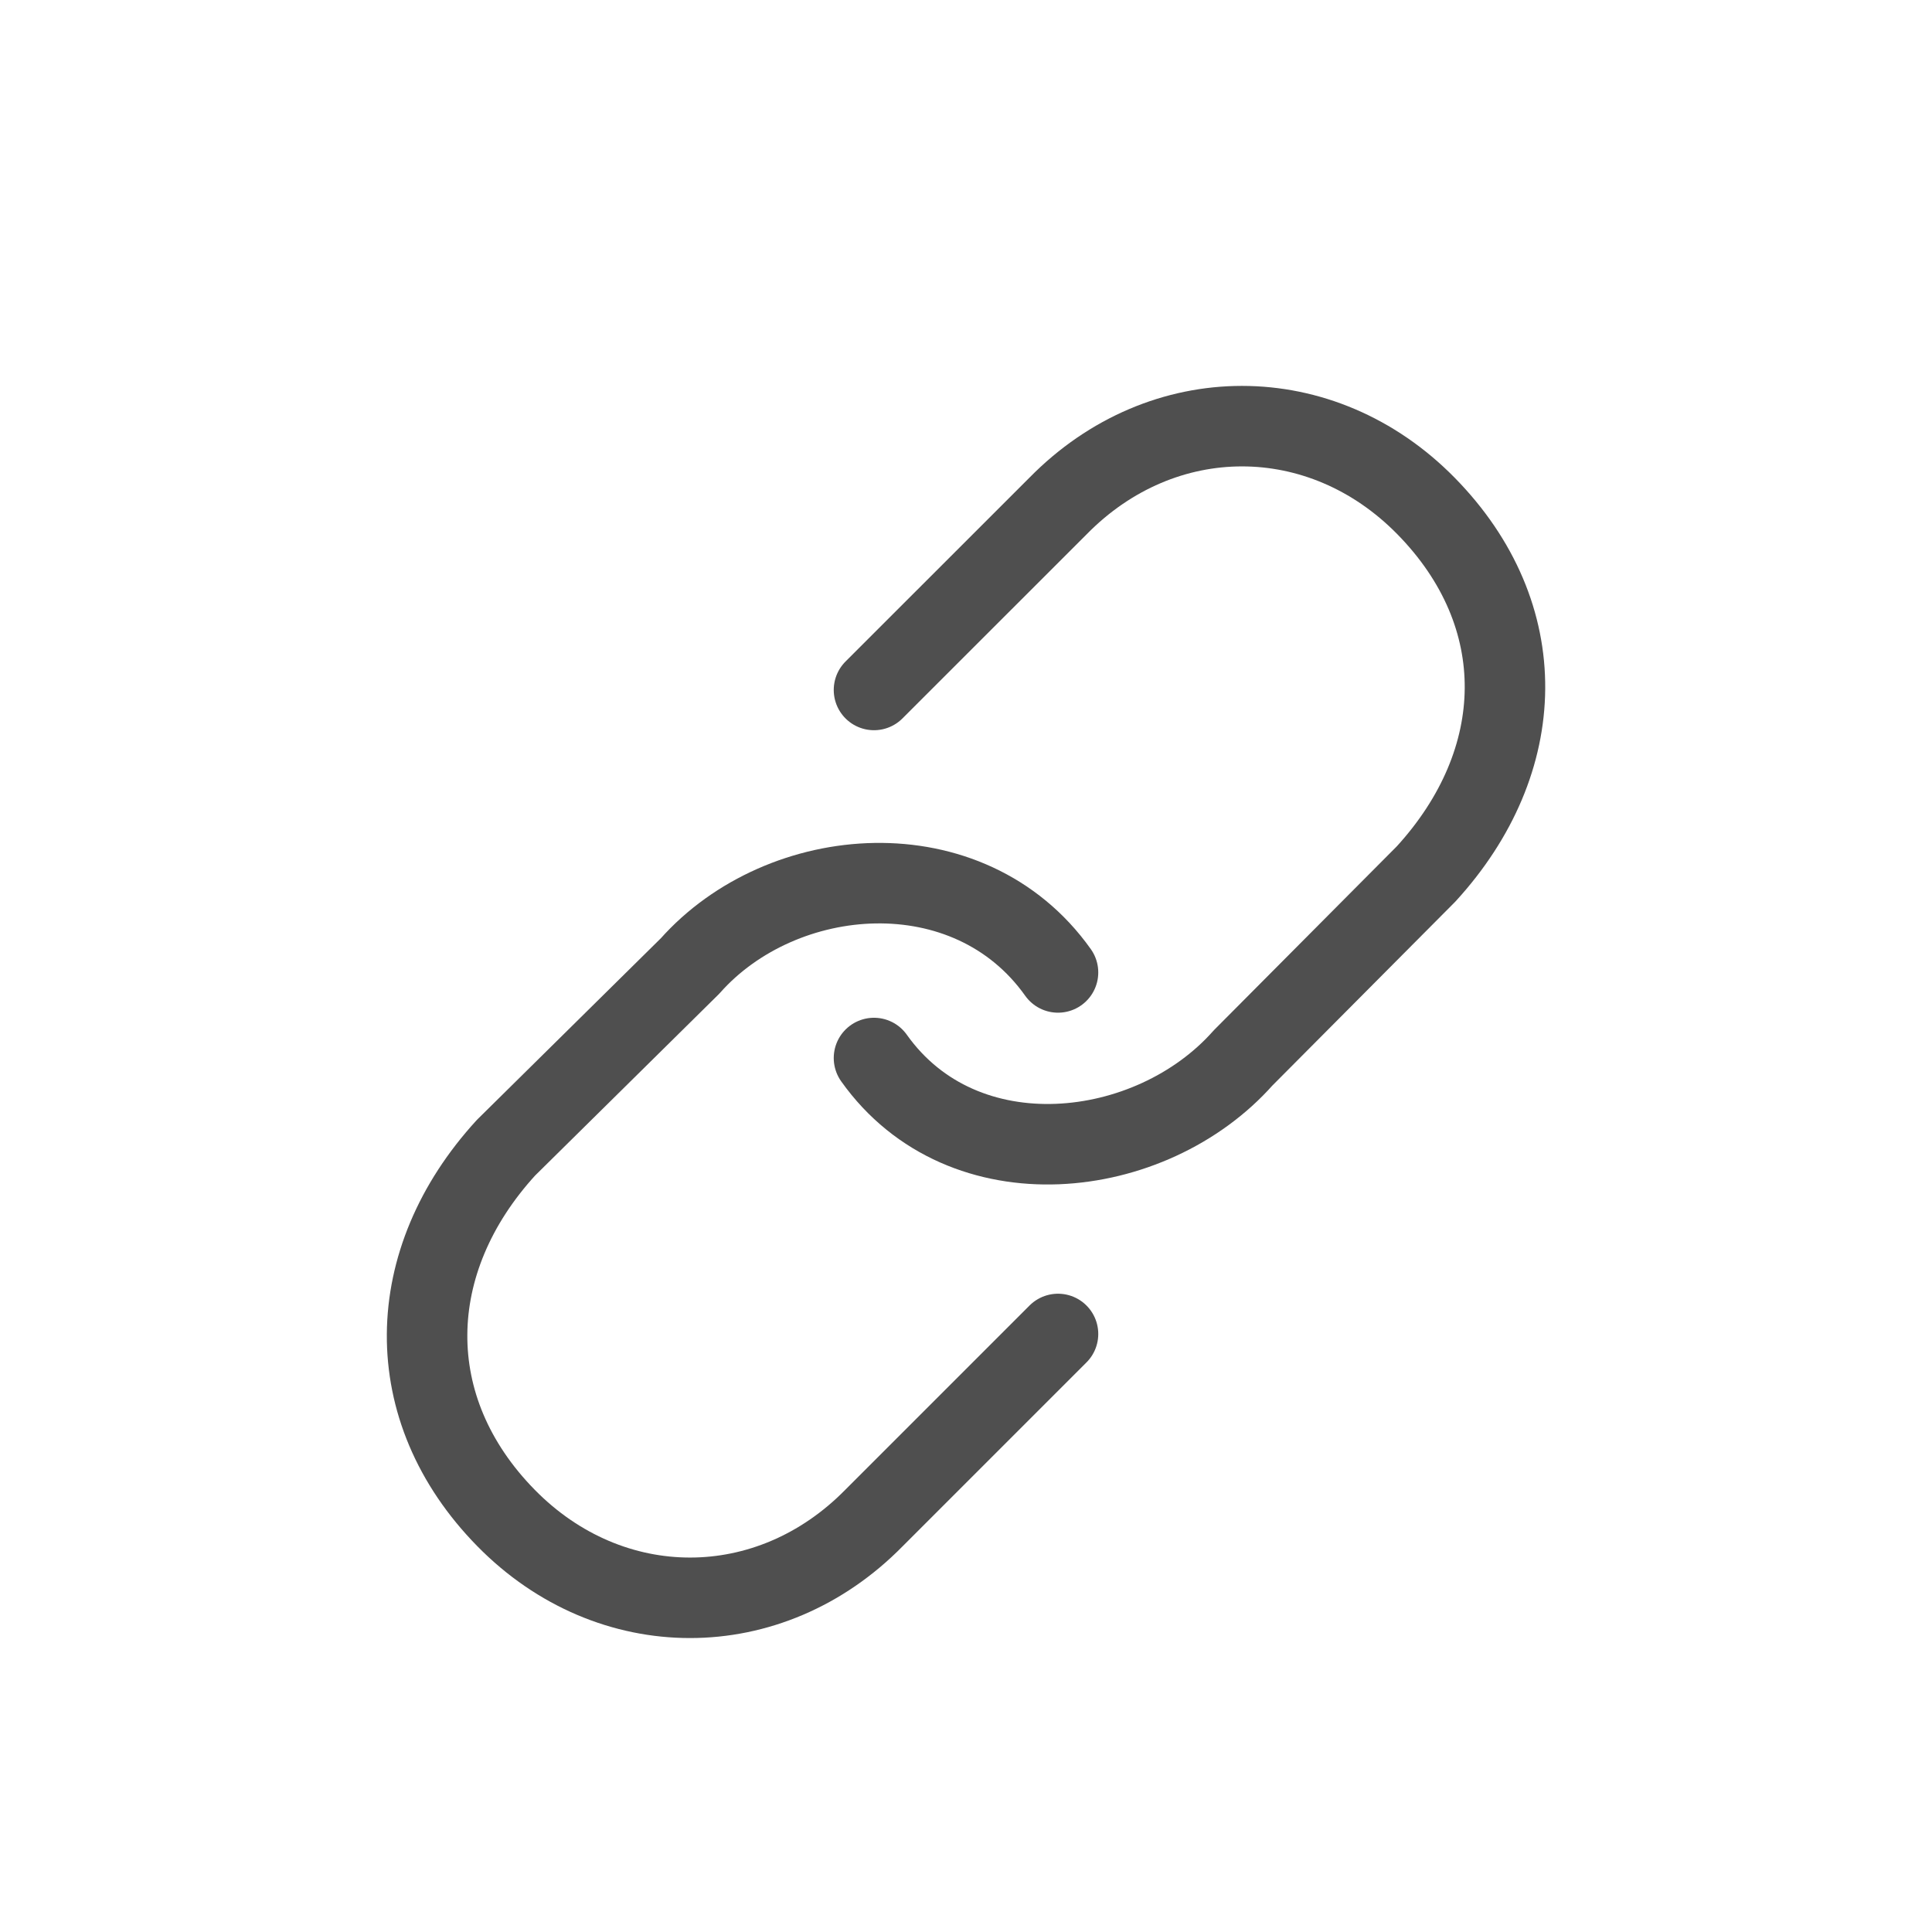 <?xml version="1.0" encoding="UTF-8"?> <svg xmlns="http://www.w3.org/2000/svg" width="24" height="24" viewBox="0 0 24 24" fill="none"><path d="M10.857 13.143C11.966 14.705 14.299 14.431 15.441 13.143L17.715 10.857C18.999 9.454 19.045 7.641 17.715 6.286C16.416 4.963 14.441 4.963 13.143 6.286L10.857 8.571" stroke="#4F4F4F" stroke-linecap="round" stroke-linejoin="round"></path><path d="M13.143 12.08C12.034 10.518 9.714 10.712 8.572 12L6.286 14.257C5.001 15.661 4.956 17.502 6.286 18.857C7.584 20.179 9.559 20.179 10.857 18.857L13.143 16.571" stroke="#4F4F4F" stroke-linecap="round" stroke-linejoin="round"></path></svg> 